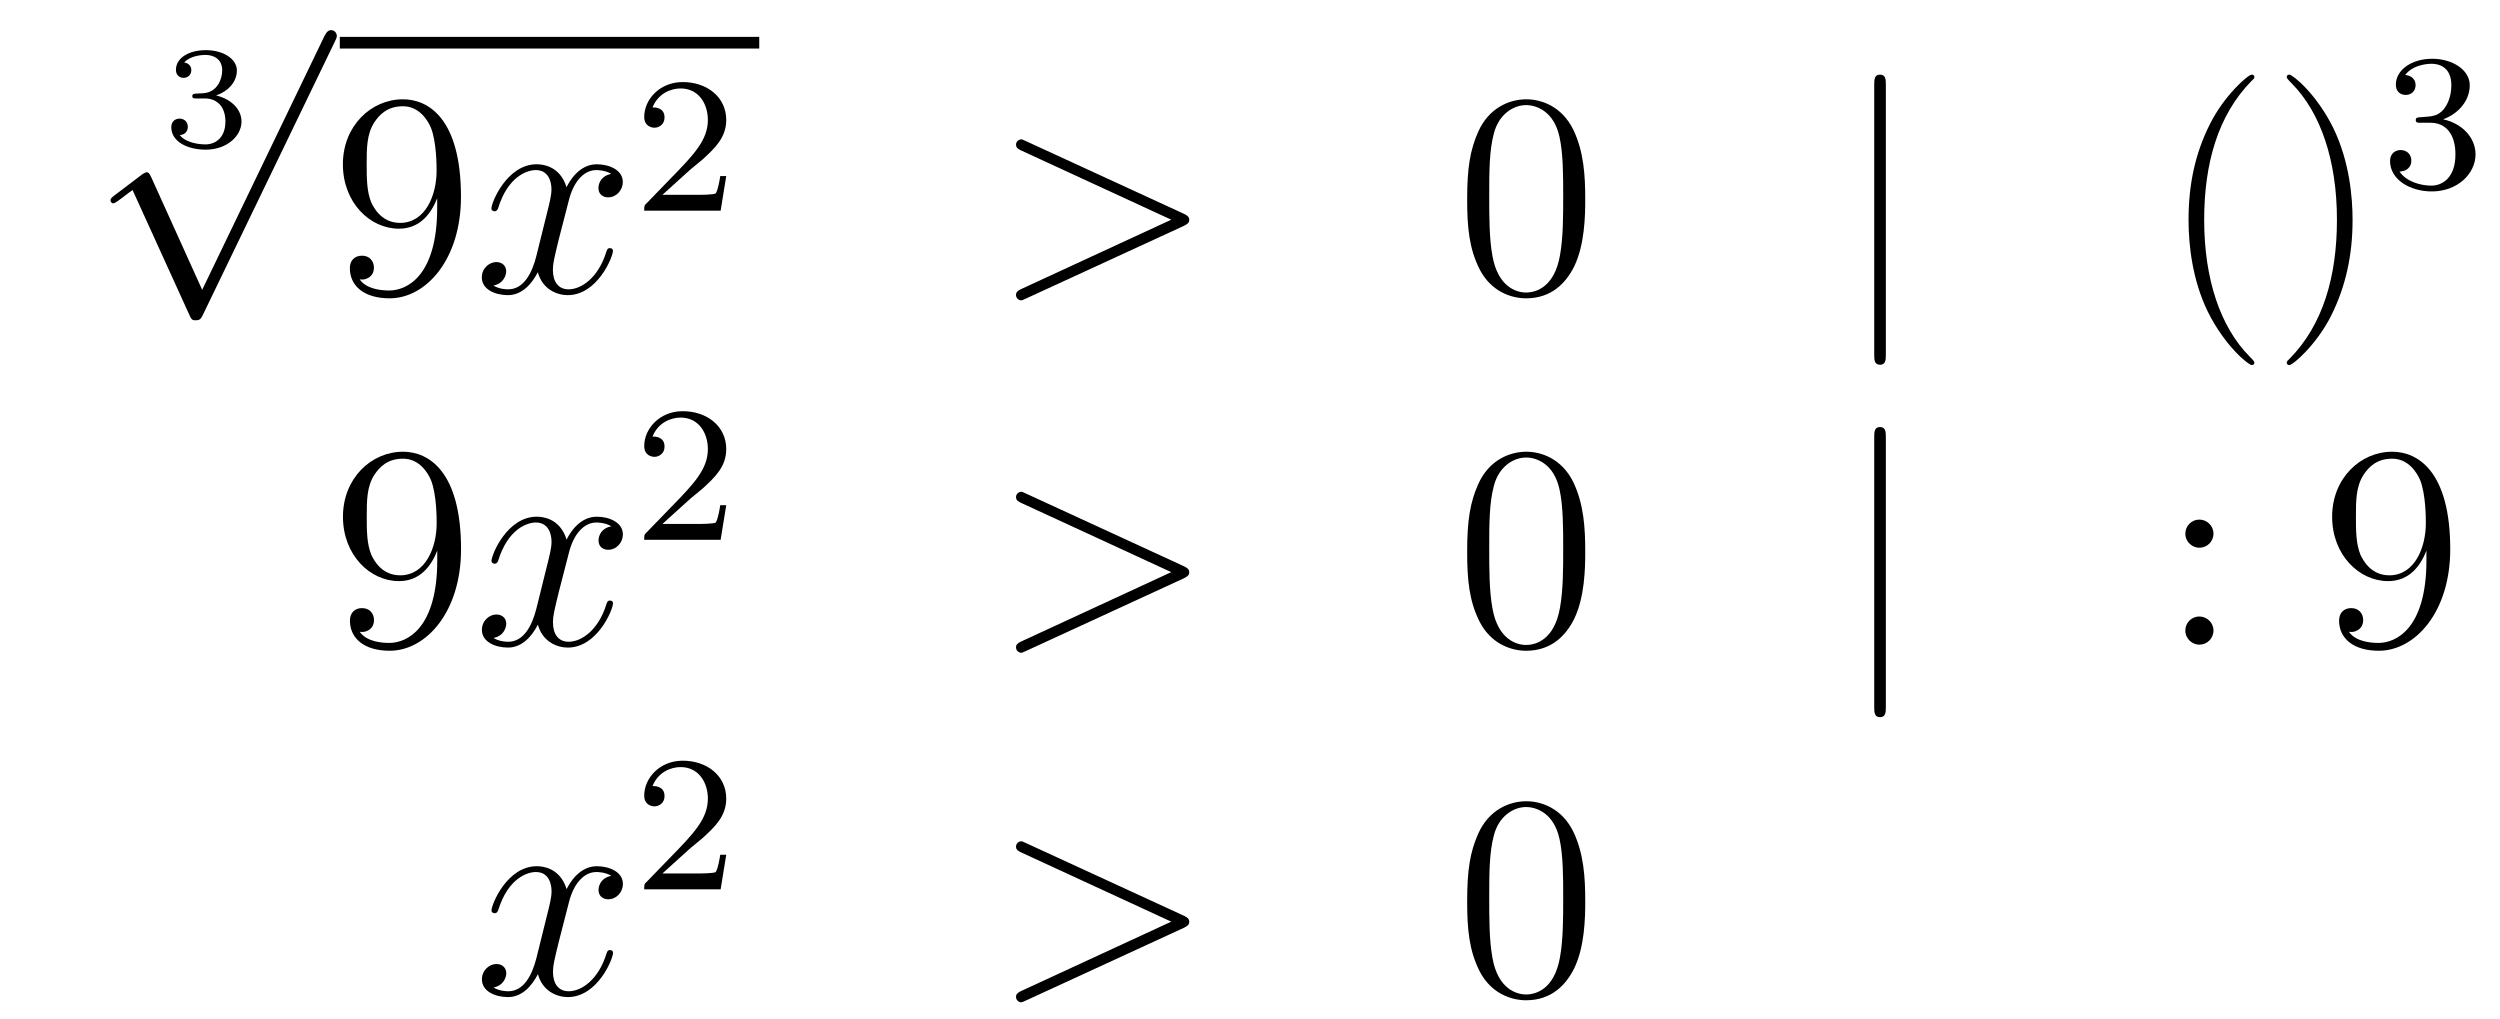 <?xml version='1.0'?>
<!-- This file was generated by dvisvgm 1.14.1 -->
<svg height='42pt' version='1.1' viewBox='0 -42 103 42' width='103pt' xmlns='http://www.w3.org/2000/svg' xmlns:xlink='http://www.w3.org/1999/xlink'>
<g id='page1'>
<g transform='matrix(1 0 0 1 -130 625)'>
<path d='M138.438 -662.944C138.946 -662.944 139.287 -662.603 139.287 -661.994C139.287 -661.337 138.892 -661.05 138.456 -661.05C138.294 -661.05 137.678 -661.086 137.409 -661.432C137.643 -661.456 137.738 -661.611 137.738 -661.773C137.738 -661.976 137.595 -662.113 137.397 -662.113C137.236 -662.113 137.057 -662.012 137.057 -661.761C137.057 -661.169 137.714 -660.834 138.473 -660.834C139.358 -660.834 139.95 -661.402 139.95 -661.994C139.95 -662.43 139.616 -662.89 138.904 -663.069C139.376 -663.225 139.759 -663.607 139.759 -664.097C139.759 -664.575 139.197 -664.934 138.48 -664.934C137.78 -664.934 137.248 -664.611 137.248 -664.121C137.248 -663.864 137.445 -663.792 137.565 -663.792C137.72 -663.792 137.882 -663.9 137.882 -664.109C137.882 -664.294 137.75 -664.402 137.589 -664.426C137.87 -664.737 138.414 -664.737 138.468 -664.737C138.773 -664.737 139.155 -664.593 139.155 -664.097C139.155 -663.768 138.97 -663.195 138.372 -663.159C138.264 -663.153 138.103 -663.141 138.049 -663.141C137.989 -663.135 137.923 -663.129 137.923 -663.039C137.923 -662.944 137.989 -662.944 138.091 -662.944H138.438Z' fill-rule='evenodd'/>
<path d='M138.33 -655.059L136.226 -659.709C136.143 -659.901 136.083 -659.901 136.047 -659.901C136.035 -659.901 135.975 -659.901 135.844 -659.805L134.708 -658.944C134.553 -658.825 134.553 -658.789 134.553 -658.753C134.553 -658.693 134.588 -658.622 134.672 -658.622C134.744 -658.622 134.947 -658.789 135.079 -658.885C135.15 -658.944 135.33 -659.076 135.461 -659.172L137.816 -653.995C137.9 -653.804 137.96 -653.804 138.067 -653.804C138.247 -653.804 138.282 -653.876 138.366 -654.043L143.793 -665.28C143.877 -665.448 143.877 -665.495 143.877 -665.519C143.877 -665.639 143.781 -665.758 143.638 -665.758C143.542 -665.758 143.458 -665.698 143.363 -665.507L138.33 -655.059Z' fill-rule='evenodd'/>
<path d='M144 -665H161.281V-665.481H144'/>
<path d='M148.012 -658.439C148.012 -655.617 146.757 -655.032 146.04 -655.032C145.753 -655.032 145.119 -655.068 144.82 -655.486H144.892C144.976 -655.462 145.406 -655.534 145.406 -655.976C145.406 -656.239 145.227 -656.466 144.916 -656.466C144.605 -656.466 144.414 -656.263 144.414 -655.952C144.414 -655.211 145.012 -654.709 146.052 -654.709C147.546 -654.709 148.992 -656.299 148.992 -658.893C148.992 -662.108 147.654 -662.909 146.602 -662.909C145.287 -662.909 144.127 -661.81 144.127 -660.232C144.127 -658.654 145.239 -657.578 146.434 -657.578C147.319 -657.578 147.773 -658.223 148.012 -658.833V-658.439ZM146.482 -657.817C145.729 -657.817 145.406 -658.427 145.299 -658.654C145.107 -659.108 145.107 -659.682 145.107 -660.22C145.107 -660.889 145.107 -661.463 145.418 -661.953C145.633 -662.276 145.956 -662.622 146.602 -662.622C147.283 -662.622 147.63 -662.025 147.749 -661.75C147.988 -661.164 147.988 -660.148 147.988 -659.969C147.988 -658.965 147.534 -657.817 146.482 -657.817Z' fill-rule='evenodd'/>
<path d='M155.182 -659.837C154.8 -659.766 154.656 -659.479 154.656 -659.252C154.656 -658.965 154.883 -658.869 155.051 -658.869C155.409 -658.869 155.66 -659.18 155.66 -659.502C155.66 -660.005 155.087 -660.232 154.584 -660.232C153.855 -660.232 153.449 -659.514 153.341 -659.287C153.066 -660.184 152.325 -660.232 152.11 -660.232C150.891 -660.232 150.245 -658.666 150.245 -658.403C150.245 -658.355 150.293 -658.295 150.377 -658.295C150.472 -658.295 150.496 -658.367 150.52 -658.415C150.927 -659.742 151.728 -659.993 152.074 -659.993C152.612 -659.993 152.72 -659.491 152.72 -659.204C152.72 -658.941 152.648 -658.666 152.504 -658.092L152.098 -656.454C151.919 -655.737 151.572 -655.08 150.938 -655.08C150.879 -655.08 150.58 -655.08 150.329 -655.235C150.759 -655.319 150.855 -655.677 150.855 -655.821C150.855 -656.06 150.676 -656.203 150.448 -656.203C150.162 -656.203 149.851 -655.952 149.851 -655.57C149.851 -655.068 150.413 -654.84 150.927 -654.84C151.5 -654.84 151.907 -655.295 152.158 -655.785C152.349 -655.08 152.947 -654.84 153.389 -654.84C154.608 -654.84 155.254 -656.407 155.254 -656.669C155.254 -656.729 155.206 -656.777 155.134 -656.777C155.027 -656.777 155.015 -656.717 154.979 -656.622C154.656 -655.57 153.963 -655.08 153.425 -655.08C153.007 -655.08 152.779 -655.39 152.779 -655.88C152.779 -656.143 152.827 -656.335 153.018 -657.124L153.437 -658.749C153.616 -659.467 154.023 -659.993 154.572 -659.993C154.597 -659.993 154.931 -659.993 155.182 -659.837Z' fill-rule='evenodd'/>
<path d='M158.367 -659.946C158.495 -660.065 158.829 -660.328 158.957 -660.44C159.451 -660.894 159.921 -661.332 159.921 -662.057C159.921 -663.005 159.124 -663.619 158.128 -663.619C157.172 -663.619 156.542 -662.894 156.542 -662.185C156.542 -661.794 156.853 -661.738 156.965 -661.738C157.132 -661.738 157.379 -661.858 157.379 -662.161C157.379 -662.575 156.981 -662.575 156.885 -662.575C157.116 -663.157 157.65 -663.356 158.04 -663.356C158.782 -663.356 159.164 -662.727 159.164 -662.057C159.164 -661.228 158.582 -660.623 157.642 -659.659L156.638 -658.623C156.542 -658.535 156.542 -658.519 156.542 -658.32H159.69L159.921 -659.746H159.674C159.65 -659.587 159.586 -659.188 159.491 -659.037C159.443 -658.973 158.837 -658.973 158.71 -658.973H157.291L158.367 -659.946Z' fill-rule='evenodd'/>
<path d='M178.758 -657.686C178.985 -657.793 178.997 -657.865 178.997 -657.948C178.997 -658.02 178.973 -658.104 178.758 -658.2L172.291 -661.176C172.135 -661.248 172.111 -661.26 172.088 -661.26C171.944 -661.26 171.86 -661.14 171.86 -661.045C171.86 -660.901 171.956 -660.853 172.111 -660.782L178.256 -657.948L172.099 -655.103C171.86 -654.996 171.86 -654.912 171.86 -654.84C171.86 -654.745 171.944 -654.625 172.088 -654.625C172.111 -654.625 172.123 -654.637 172.291 -654.709L178.758 -657.686Z' fill-rule='evenodd'/>
<path d='M195.312 -658.785C195.312 -659.778 195.253 -660.746 194.822 -661.654C194.333 -662.647 193.471 -662.909 192.886 -662.909C192.192 -662.909 191.344 -662.563 190.902 -661.571C190.567 -660.817 190.447 -660.076 190.447 -658.785C190.447 -657.626 190.531 -656.753 190.961 -655.904C191.427 -654.996 192.252 -654.709 192.874 -654.709C193.914 -654.709 194.512 -655.331 194.858 -656.024C195.289 -656.92 195.312 -658.092 195.312 -658.785ZM192.874 -654.948C192.492 -654.948 191.714 -655.163 191.487 -656.466C191.356 -657.183 191.356 -658.092 191.356 -658.929C191.356 -659.909 191.356 -660.793 191.547 -661.499C191.75 -662.3 192.36 -662.67 192.874 -662.67C193.328 -662.67 194.022 -662.395 194.249 -661.368C194.404 -660.686 194.404 -659.742 194.404 -658.929C194.404 -658.128 194.404 -657.219 194.273 -656.49C194.046 -655.175 193.292 -654.948 192.874 -654.948Z' fill-rule='evenodd'/>
<path d='M207.697 -663.495C207.697 -663.71 207.697 -663.926 207.457 -663.926C207.218 -663.926 207.218 -663.71 207.218 -663.495V-652.402C207.218 -652.187 207.218 -651.972 207.457 -651.972C207.697 -651.972 207.697 -652.187 207.697 -652.402V-663.495Z' fill-rule='evenodd'/>
<path d='M222.881 -652.055C222.881 -652.091 222.881 -652.115 222.677 -652.318C221.482 -653.526 220.812 -655.498 220.812 -657.937C220.812 -660.256 221.375 -662.252 222.761 -663.663C222.881 -663.77 222.881 -663.794 222.881 -663.83C222.881 -663.902 222.821 -663.926 222.773 -663.926C222.618 -663.926 221.638 -663.065 221.052 -661.893C220.442 -660.686 220.168 -659.407 220.168 -657.937C220.168 -656.872 220.334 -655.45 220.956 -654.171C221.662 -652.737 222.642 -651.959 222.773 -651.959C222.821 -651.959 222.881 -651.983 222.881 -652.055ZM226.926 -657.937C226.926 -658.845 226.807 -660.327 226.138 -661.714C225.432 -663.148 224.452 -663.926 224.321 -663.926C224.273 -663.926 224.213 -663.902 224.213 -663.83C224.213 -663.794 224.213 -663.77 224.416 -663.567C225.612 -662.36 226.282 -660.387 226.282 -657.948C226.282 -655.629 225.719 -653.633 224.333 -652.222C224.213 -652.115 224.213 -652.091 224.213 -652.055C224.213 -651.983 224.273 -651.959 224.321 -651.959C224.476 -651.959 225.456 -652.82 226.042 -653.992C226.651 -655.211 226.926 -656.502 226.926 -657.937Z' fill-rule='evenodd'/>
<path d='M230.136 -661.942C230.766 -661.942 231.164 -661.479 231.164 -660.642C231.164 -659.647 230.598 -659.352 230.176 -659.352C229.738 -659.352 229.14 -659.511 228.86 -659.933C229.148 -659.933 229.348 -660.117 229.348 -660.38C229.348 -660.635 229.164 -660.818 228.908 -660.818C228.694 -660.818 228.47 -660.682 228.47 -660.364C228.47 -659.607 229.284 -659.113 230.192 -659.113C231.252 -659.113 231.992 -659.846 231.992 -660.642C231.992 -661.304 231.467 -661.91 230.654 -662.085C231.283 -662.308 231.754 -662.85 231.754 -663.487C231.754 -664.125 231.036 -664.579 230.208 -664.579C229.355 -664.579 228.709 -664.117 228.709 -663.511C228.709 -663.216 228.908 -663.089 229.116 -663.089C229.363 -663.089 229.523 -663.264 229.523 -663.495C229.523 -663.79 229.267 -663.902 229.092 -663.91C229.427 -664.348 230.04 -664.372 230.184 -664.372C230.39 -664.372 230.996 -664.308 230.996 -663.487C230.996 -662.929 230.766 -662.595 230.654 -662.467C230.416 -662.22 230.232 -662.204 229.746 -662.172C229.594 -662.165 229.53 -662.157 229.53 -662.053C229.53 -661.942 229.602 -661.942 229.738 -661.942H230.136Z' fill-rule='evenodd'/>
<path d='M148.015 -643.919C148.015 -641.097 146.76 -640.512 146.043 -640.512C145.756 -640.512 145.122 -640.548 144.823 -640.966H144.895C144.979 -640.942 145.409 -641.014 145.409 -641.456C145.409 -641.719 145.23 -641.946 144.919 -641.946S144.417 -641.743 144.417 -641.432C144.417 -640.691 145.015 -640.189 146.055 -640.189C147.549 -640.189 148.995 -641.779 148.995 -644.373C148.995 -647.588 147.657 -648.389 146.605 -648.389C145.29 -648.389 144.13 -647.29 144.13 -645.712C144.13 -644.134 145.242 -643.058 146.437 -643.058C147.322 -643.058 147.776 -643.703 148.015 -644.313V-643.919ZM146.485 -643.297C145.732 -643.297 145.409 -643.907 145.302 -644.134C145.11 -644.588 145.11 -645.162 145.11 -645.7C145.11 -646.369 145.11 -646.943 145.421 -647.433C145.636 -647.756 145.959 -648.102 146.605 -648.102C147.286 -648.102 147.633 -647.505 147.752 -647.23C147.991 -646.644 147.991 -645.628 147.991 -645.449C147.991 -644.445 147.537 -643.297 146.485 -643.297Z' fill-rule='evenodd'/>
<path d='M155.185 -645.317C154.803 -645.246 154.659 -644.959 154.659 -644.732C154.659 -644.445 154.886 -644.349 155.054 -644.349C155.412 -644.349 155.663 -644.66 155.663 -644.982C155.663 -645.485 155.09 -645.712 154.587 -645.712C153.858 -645.712 153.452 -644.994 153.344 -644.767C153.069 -645.664 152.328 -645.712 152.113 -645.712C150.894 -645.712 150.248 -644.146 150.248 -643.883C150.248 -643.835 150.296 -643.775 150.38 -643.775C150.475 -643.775 150.499 -643.847 150.523 -643.895C150.93 -645.222 151.731 -645.473 152.077 -645.473C152.615 -645.473 152.723 -644.971 152.723 -644.684C152.723 -644.421 152.651 -644.146 152.507 -643.572L152.101 -641.934C151.922 -641.217 151.575 -640.56 150.941 -640.56C150.882 -640.56 150.583 -640.56 150.332 -640.715C150.762 -640.799 150.858 -641.157 150.858 -641.301C150.858 -641.54 150.679 -641.683 150.451 -641.683C150.165 -641.683 149.854 -641.432 149.854 -641.05C149.854 -640.548 150.415 -640.32 150.93 -640.32C151.503 -640.32 151.91 -640.775 152.161 -641.265C152.352 -640.56 152.95 -640.32 153.392 -640.32C154.611 -640.32 155.257 -641.887 155.257 -642.149C155.257 -642.209 155.209 -642.257 155.137 -642.257C155.03 -642.257 155.018 -642.197 154.982 -642.102C154.659 -641.05 153.966 -640.56 153.428 -640.56C153.009 -640.56 152.782 -640.87 152.782 -641.36C152.782 -641.623 152.83 -641.815 153.021 -642.604L153.44 -644.229C153.619 -644.947 154.026 -645.473 154.575 -645.473C154.599 -645.473 154.934 -645.473 155.185 -645.317Z' fill-rule='evenodd'/>
<path d='M158.367 -646.386C158.495 -646.505 158.829 -646.768 158.957 -646.88C159.451 -647.334 159.921 -647.772 159.921 -648.497C159.921 -649.445 159.124 -650.059 158.128 -650.059C157.172 -650.059 156.542 -649.334 156.542 -648.625C156.542 -648.234 156.853 -648.178 156.965 -648.178C157.132 -648.178 157.379 -648.298 157.379 -648.601C157.379 -649.015 156.981 -649.015 156.885 -649.015C157.116 -649.597 157.65 -649.796 158.04 -649.796C158.782 -649.796 159.164 -649.167 159.164 -648.497C159.164 -647.668 158.582 -647.063 157.642 -646.099L156.638 -645.063C156.542 -644.975 156.542 -644.959 156.542 -644.76H159.69L159.921 -646.186H159.674C159.65 -646.027 159.586 -645.628 159.491 -645.477C159.443 -645.413 158.837 -645.413 158.71 -645.413H157.291L158.367 -646.386Z' fill-rule='evenodd'/>
<path d='M178.758 -643.166C178.985 -643.273 178.997 -643.345 178.997 -643.428C178.997 -643.5 178.973 -643.584 178.758 -643.68L172.291 -646.656C172.135 -646.728 172.111 -646.74 172.088 -646.74C171.944 -646.74 171.86 -646.62 171.86 -646.525C171.86 -646.381 171.956 -646.333 172.111 -646.262L178.256 -643.428L172.099 -640.583C171.86 -640.476 171.86 -640.392 171.86 -640.32C171.86 -640.225 171.944 -640.105 172.088 -640.105C172.111 -640.105 172.123 -640.117 172.291 -640.189L178.758 -643.166Z' fill-rule='evenodd'/>
<path d='M195.312 -644.265C195.312 -645.258 195.253 -646.226 194.822 -647.134C194.333 -648.127 193.471 -648.389 192.886 -648.389C192.192 -648.389 191.344 -648.043 190.902 -647.051C190.567 -646.297 190.447 -645.556 190.447 -644.265C190.447 -643.106 190.531 -642.233 190.961 -641.384C191.427 -640.476 192.252 -640.189 192.874 -640.189C193.914 -640.189 194.512 -640.811 194.858 -641.504C195.289 -642.4 195.312 -643.572 195.312 -644.265ZM192.874 -640.428C192.492 -640.428 191.714 -640.643 191.487 -641.946C191.356 -642.663 191.356 -643.572 191.356 -644.409C191.356 -645.389 191.356 -646.273 191.547 -646.979C191.75 -647.78 192.36 -648.15 192.874 -648.15C193.328 -648.15 194.022 -647.875 194.249 -646.848C194.404 -646.166 194.404 -645.222 194.404 -644.409C194.404 -643.608 194.404 -642.699 194.273 -641.97C194.046 -640.655 193.292 -640.428 192.874 -640.428Z' fill-rule='evenodd'/>
<path d='M207.697 -648.975C207.697 -649.19 207.697 -649.406 207.457 -649.406C207.218 -649.406 207.218 -649.19 207.218 -648.975V-637.882C207.218 -637.667 207.218 -637.452 207.457 -637.452C207.697 -637.452 207.697 -637.667 207.697 -637.882V-648.975Z' fill-rule='evenodd'/>
<path d='M221.195 -645.018C221.195 -645.341 220.92 -645.592 220.621 -645.592C220.274 -645.592 220.036 -645.317 220.036 -645.018C220.036 -644.66 220.334 -644.433 220.609 -644.433C220.932 -644.433 221.195 -644.684 221.195 -645.018ZM221.195 -641.026C221.195 -641.348 220.92 -641.6 220.621 -641.6C220.274 -641.6 220.036 -641.325 220.036 -641.026C220.036 -640.667 220.334 -640.44 220.609 -640.44C220.932 -640.44 221.195 -640.691 221.195 -641.026Z' fill-rule='evenodd'/>
<path d='M229.969 -643.919C229.969 -641.097 228.714 -640.512 227.996 -640.512C227.71 -640.512 227.076 -640.548 226.777 -640.966H226.849C226.932 -640.942 227.363 -641.014 227.363 -641.456C227.363 -641.719 227.184 -641.946 226.873 -641.946C226.562 -641.946 226.37 -641.743 226.37 -641.432C226.37 -640.691 226.968 -640.189 228.008 -640.189C229.502 -640.189 230.95 -641.779 230.95 -644.373C230.95 -647.588 229.61 -648.389 228.558 -648.389C227.244 -648.389 226.084 -647.29 226.084 -645.712C226.084 -644.134 227.196 -643.058 228.391 -643.058C229.276 -643.058 229.73 -643.703 229.969 -644.313V-643.919ZM228.439 -643.297C227.686 -643.297 227.363 -643.907 227.255 -644.134C227.064 -644.588 227.064 -645.162 227.064 -645.7C227.064 -646.369 227.064 -646.943 227.375 -647.433C227.59 -647.756 227.912 -648.102 228.558 -648.102C229.24 -648.102 229.586 -647.505 229.706 -647.23C229.945 -646.644 229.945 -645.628 229.945 -645.449C229.945 -644.445 229.49 -643.297 228.439 -643.297Z' fill-rule='evenodd'/>
<path d='M155.186 -630.917C154.804 -630.846 154.66 -630.559 154.66 -630.332C154.66 -630.045 154.887 -629.949 155.055 -629.949C155.413 -629.949 155.664 -630.26 155.664 -630.582C155.664 -631.085 155.091 -631.312 154.588 -631.312C153.859 -631.312 153.453 -630.594 153.345 -630.367C153.07 -631.264 152.329 -631.312 152.114 -631.312C150.895 -631.312 150.249 -629.746 150.249 -629.483C150.249 -629.435 150.297 -629.375 150.381 -629.375C150.476 -629.375 150.5 -629.447 150.524 -629.495C150.931 -630.822 151.732 -631.073 152.078 -631.073C152.616 -631.073 152.724 -630.571 152.724 -630.284C152.724 -630.021 152.652 -629.746 152.508 -629.172L152.102 -627.534C151.923 -626.817 151.576 -626.16 150.942 -626.16C150.883 -626.16 150.584 -626.16 150.333 -626.315C150.763 -626.399 150.859 -626.757 150.859 -626.901C150.859 -627.14 150.68 -627.283 150.453 -627.283C150.166 -627.283 149.855 -627.032 149.855 -626.65C149.855 -626.148 150.417 -625.92 150.931 -625.92C151.504 -625.92 151.911 -626.375 152.162 -626.865C152.353 -626.16 152.951 -625.92 153.393 -625.92C154.613 -625.92 155.258 -627.487 155.258 -627.749C155.258 -627.809 155.21 -627.857 155.138 -627.857C155.031 -627.857 155.019 -627.797 154.983 -627.702C154.66 -626.65 153.967 -626.16 153.429 -626.16C153.011 -626.16 152.783 -626.47 152.783 -626.96C152.783 -627.223 152.831 -627.415 153.023 -628.204L153.441 -629.829C153.62 -630.547 154.027 -631.073 154.577 -631.073C154.601 -631.073 154.935 -631.073 155.186 -630.917Z' fill-rule='evenodd'/>
<path d='M158.367 -631.986C158.495 -632.105 158.829 -632.368 158.957 -632.48C159.451 -632.934 159.921 -633.372 159.921 -634.097C159.921 -635.045 159.124 -635.659 158.128 -635.659C157.172 -635.659 156.542 -634.934 156.542 -634.225C156.542 -633.834 156.853 -633.778 156.965 -633.778C157.132 -633.778 157.379 -633.898 157.379 -634.201C157.379 -634.615 156.981 -634.615 156.885 -634.615C157.116 -635.197 157.65 -635.396 158.04 -635.396C158.782 -635.396 159.164 -634.767 159.164 -634.097C159.164 -633.268 158.582 -632.663 157.642 -631.699L156.638 -630.663C156.542 -630.575 156.542 -630.559 156.542 -630.36H159.69L159.921 -631.786H159.674C159.65 -631.627 159.586 -631.228 159.491 -631.077C159.443 -631.013 158.837 -631.013 158.71 -631.013H157.291L158.367 -631.986Z' fill-rule='evenodd'/>
<path d='M178.758 -628.766C178.985 -628.873 178.997 -628.945 178.997 -629.028C178.997 -629.1 178.973 -629.184 178.758 -629.28L172.291 -632.256C172.135 -632.328 172.111 -632.34 172.088 -632.34C171.944 -632.34 171.86 -632.22 171.86 -632.125C171.86 -631.981 171.956 -631.933 172.111 -631.862L178.256 -629.028L172.099 -626.183C171.86 -626.076 171.86 -625.992 171.86 -625.92C171.86 -625.825 171.944 -625.705 172.088 -625.705C172.111 -625.705 172.123 -625.717 172.291 -625.789L178.758 -628.766Z' fill-rule='evenodd'/>
<path d='M195.312 -629.865C195.312 -630.858 195.253 -631.826 194.822 -632.734C194.333 -633.727 193.471 -633.989 192.886 -633.989C192.192 -633.989 191.344 -633.643 190.902 -632.651C190.567 -631.897 190.447 -631.156 190.447 -629.865C190.447 -628.706 190.531 -627.833 190.961 -626.984C191.427 -626.076 192.252 -625.789 192.874 -625.789C193.914 -625.789 194.512 -626.411 194.858 -627.104C195.289 -628 195.312 -629.172 195.312 -629.865ZM192.874 -626.028C192.492 -626.028 191.714 -626.243 191.487 -627.546C191.356 -628.263 191.356 -629.172 191.356 -630.009C191.356 -630.989 191.356 -631.873 191.547 -632.579C191.75 -633.38 192.36 -633.75 192.874 -633.75C193.328 -633.75 194.022 -633.475 194.249 -632.448C194.404 -631.766 194.404 -630.822 194.404 -630.009C194.404 -629.208 194.404 -628.299 194.273 -627.57C194.046 -626.255 193.292 -626.028 192.874 -626.028Z' fill-rule='evenodd'/>
</g>
</g>
</svg>
